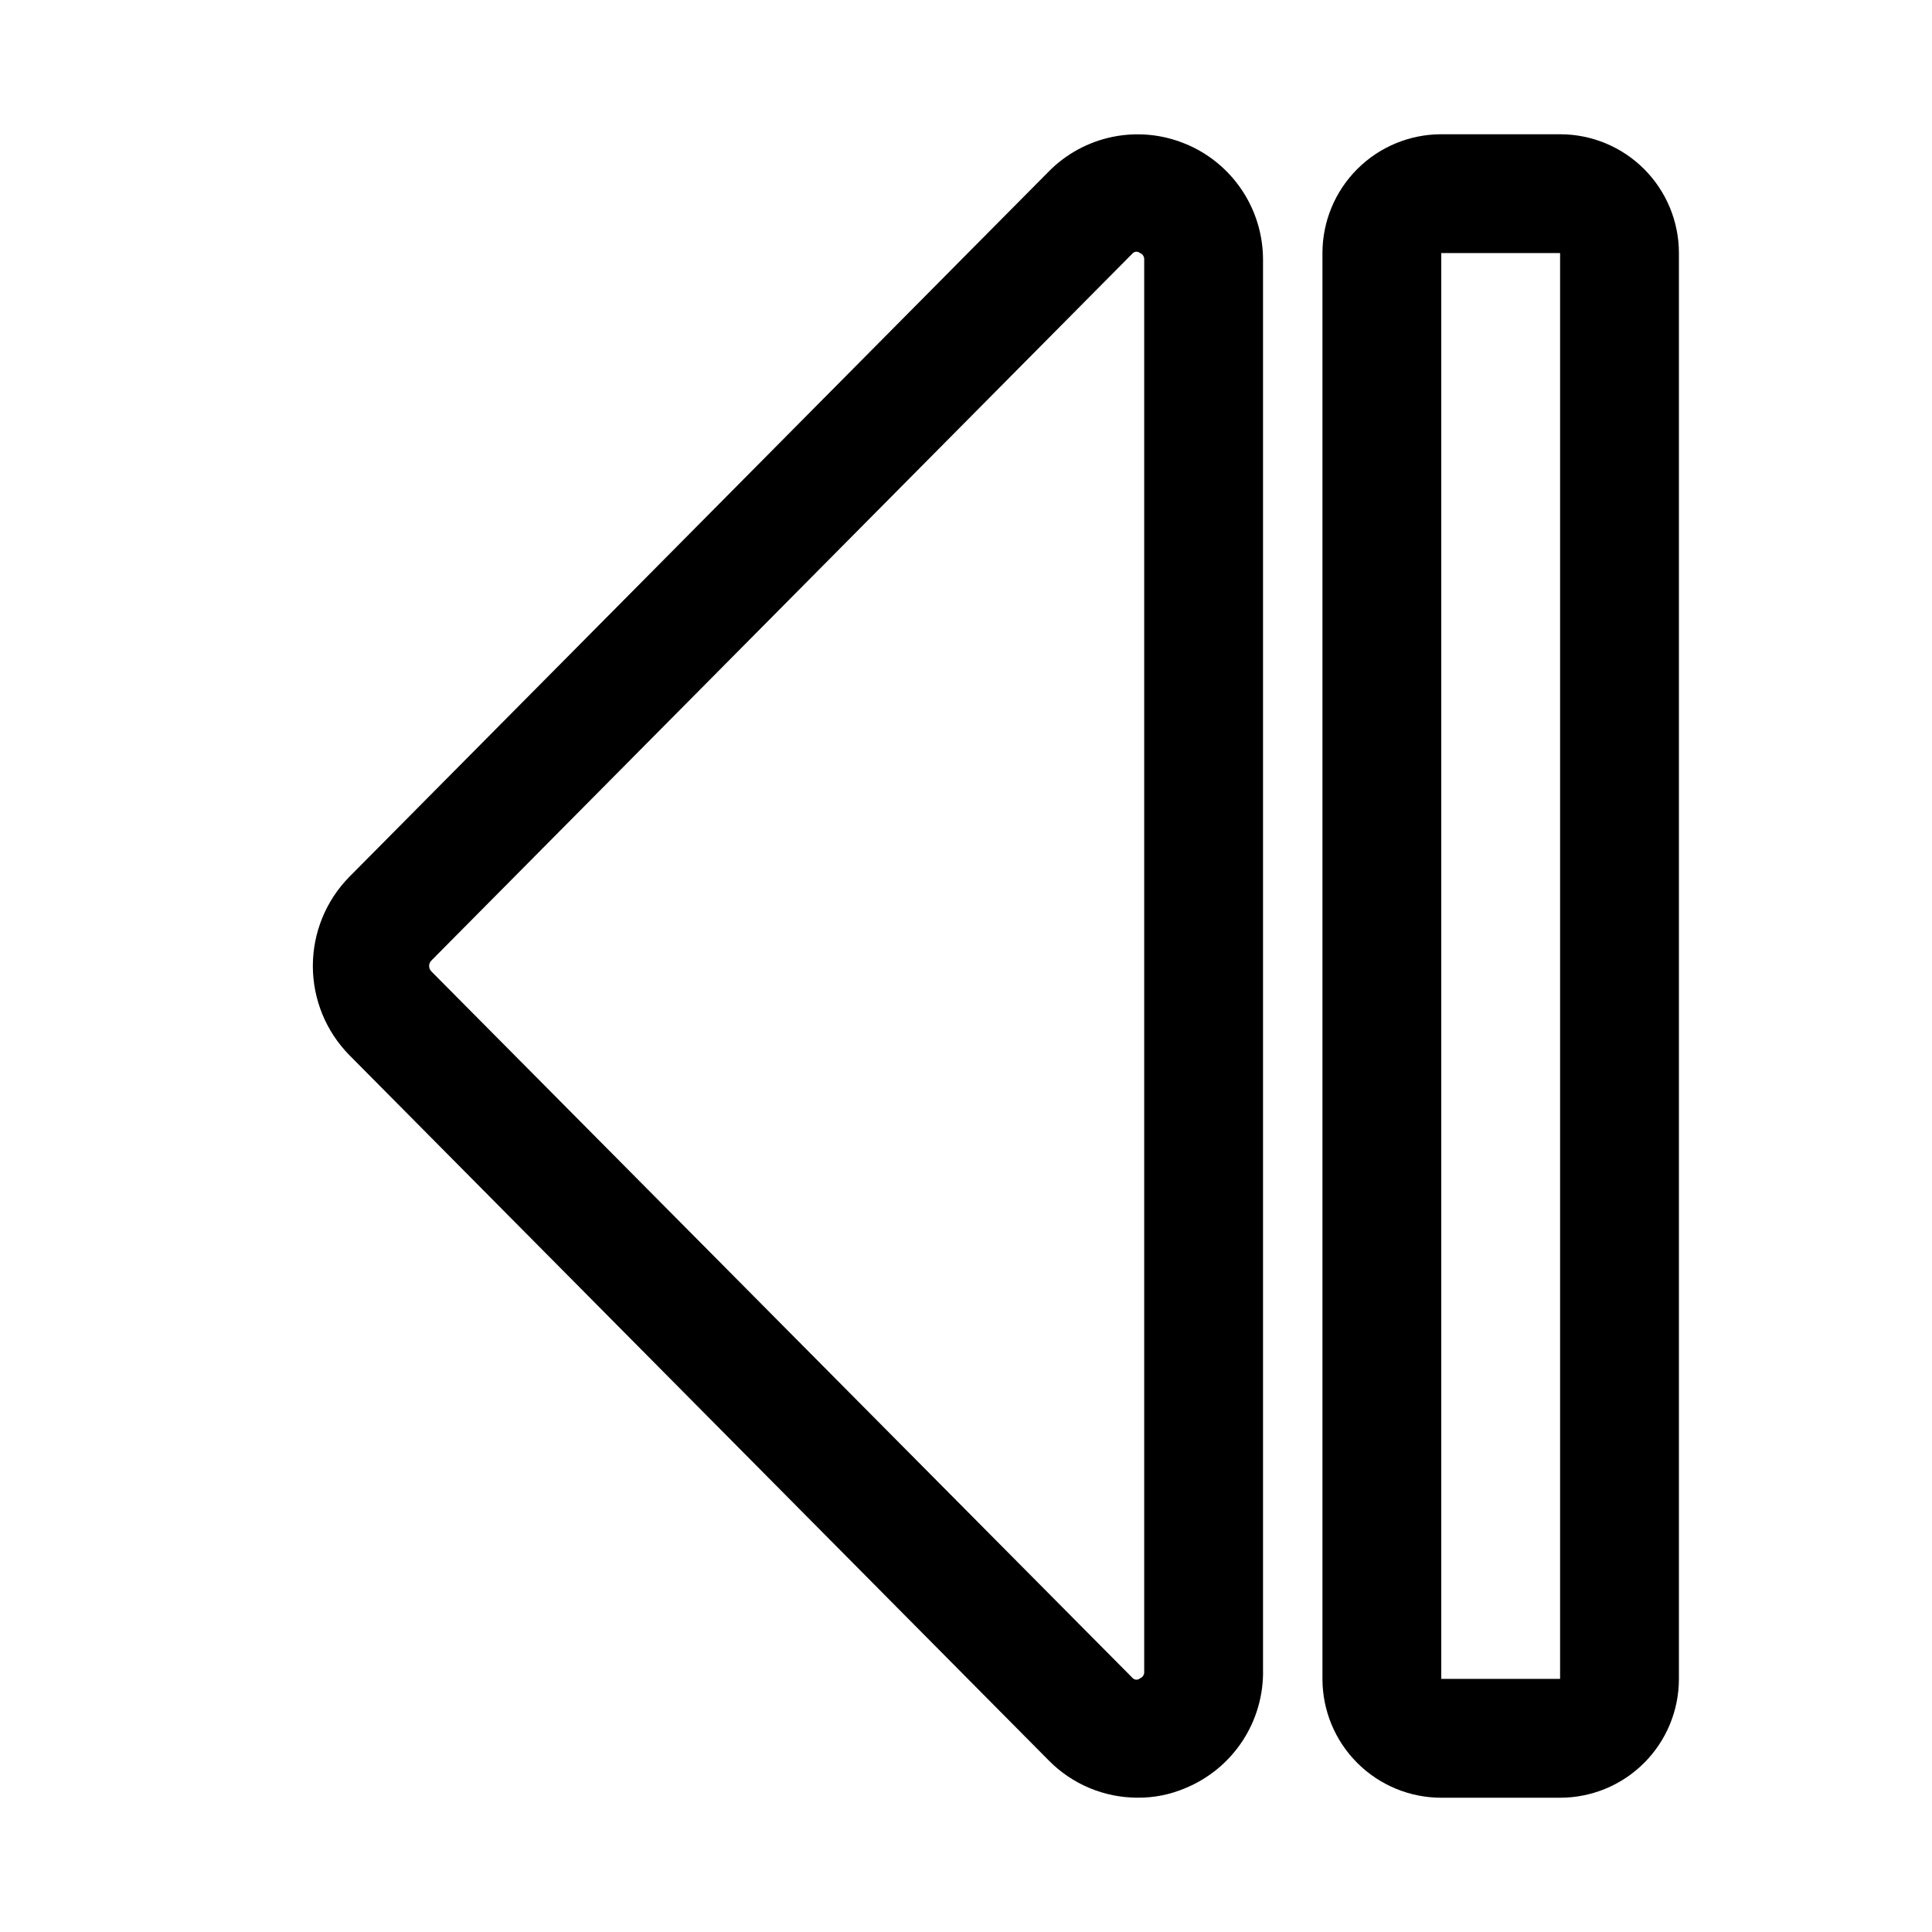 <?xml version="1.0" encoding="UTF-8"?>
<!-- Uploaded to: SVG Repo, www.svgrepo.com, Generator: SVG Repo Mixer Tools -->
<svg fill="#000000" width="800px" height="800px" version="1.1" viewBox="144 144 512 512" xmlns="http://www.w3.org/2000/svg">
 <g>
  <path d="m458.09 182.1c-6.086-2.512-12.785-3.152-19.234-1.832-6.453 1.316-12.363 4.531-16.977 9.23l-185.31 186.88c-6.191 6.301-9.66 14.781-9.66 23.617 0 8.832 3.469 17.312 9.66 23.613l185.31 186.88c6.219 6.344 14.73 9.922 23.617 9.918 4.324 0.035 8.613-0.82 12.594-2.519 6.219-2.543 11.52-6.918 15.203-12.539 3.684-5.621 5.574-12.23 5.422-18.949v-373.45c0.023-6.613-1.926-13.082-5.602-18.578-3.672-5.5-8.906-9.773-15.023-12.281zm-10.863 404.94c0.051 0.754-0.395 1.457-1.102 1.73-0.539 0.48-1.352 0.48-1.891 0l-185.94-187.36c-0.758-0.789-0.758-2.039 0-2.832l185.94-187.51c0.539-0.48 1.352-0.48 1.891 0 0.707 0.273 1.152 0.977 1.102 1.73z"/>
  <path d="m557.44 179.58h-31.488c-8.348 0-16.359 3.316-22.266 9.223-5.902 5.906-9.223 13.914-9.223 22.266v377.86c0 8.352 3.32 16.363 9.223 22.266 5.906 5.906 13.918 9.223 22.266 9.223h31.488c8.352 0 16.363-3.316 22.266-9.223 5.906-5.902 9.223-13.914 9.223-22.266v-377.86c0-8.352-3.316-16.359-9.223-22.266-5.902-5.906-13.914-9.223-22.266-9.223zm0 409.34h-31.488v-377.86h31.488z"/>
 </g>
</svg>